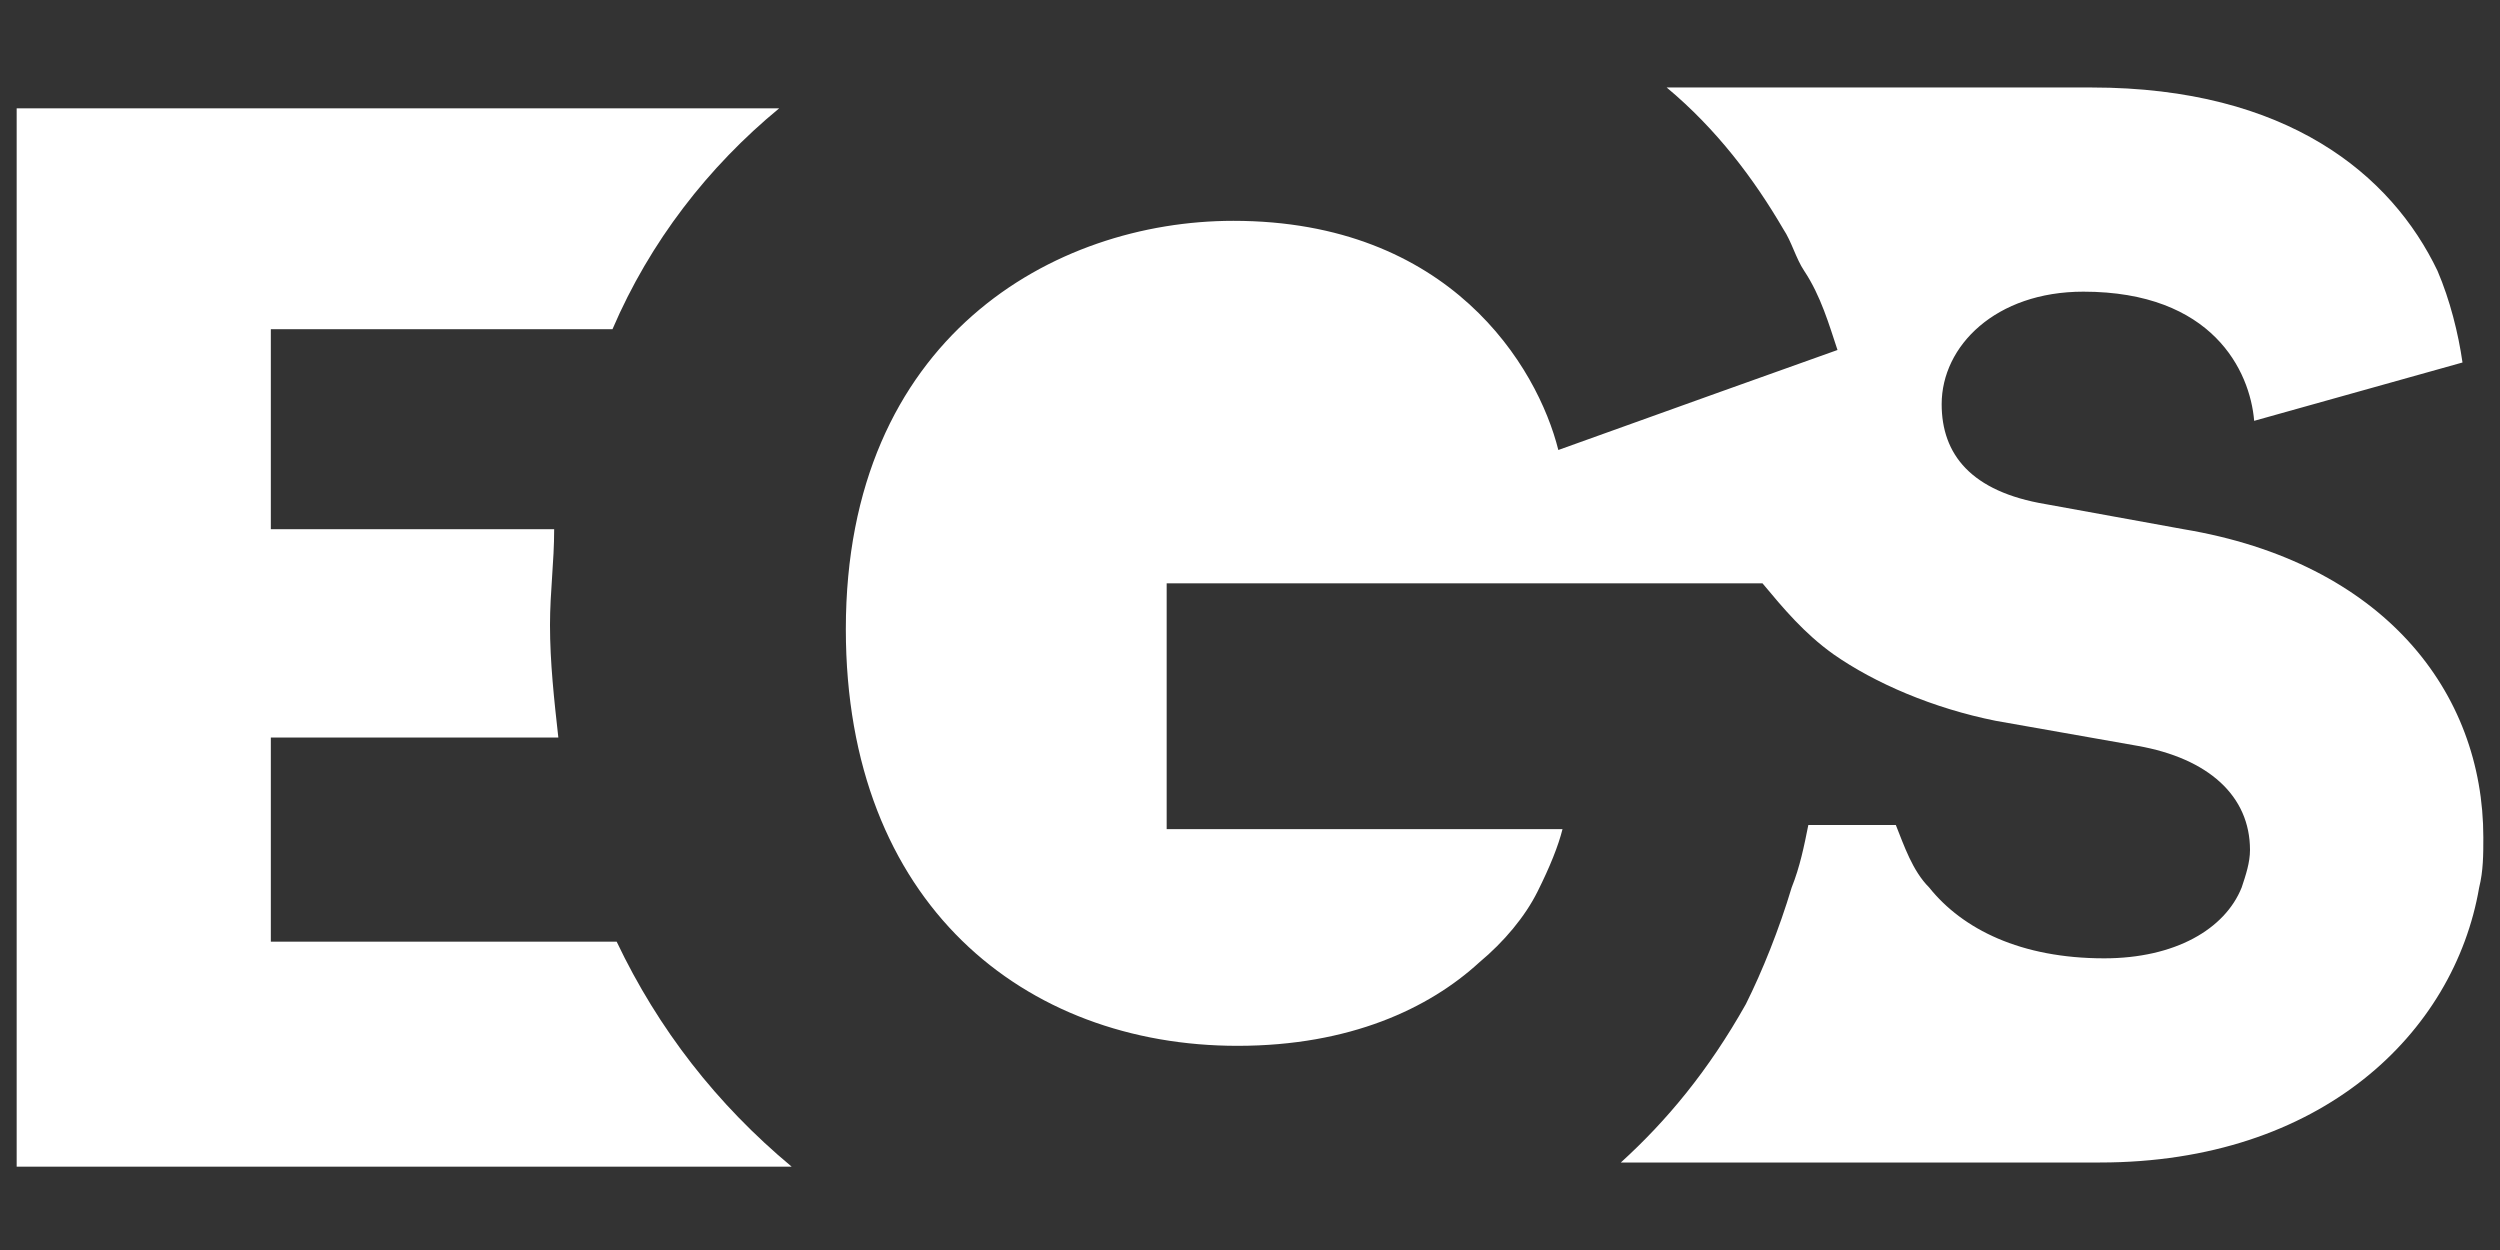 <?xml version="1.0" encoding="utf-8"?>
<!-- Generator: Adobe Illustrator 25.0.0, SVG Export Plug-In . SVG Version: 6.00 Build 0)  -->
<svg version="1.1" id="Calque_1" xmlns="http://www.w3.org/2000/svg" xmlns:xlink="http://www.w3.org/1999/xlink" x="0px" y="0px"
	 width="60px" height="30px" viewBox="0 0 60 30" style="enable-background:new 0 0 60 30;" xml:space="preserve">
<rect x="0" y="0" width="60" height="30" fill="#333333" stroke="none"/>
<style type="text/css">
	.st0{fill:#FFFFFF;}
</style>
<g>
	<path class="st0" d="M14.8,22.6H6.5v-4.9h6.9c-0.1-0.9-0.2-1.8-0.2-2.7c0-0.8,0.1-1.5,0.1-2.3H6.5V7.9h8.2c0.9-2.1,2.3-3.9,4-5.3
		H0.4v25.4H19C17.2,26.5,15.8,24.7,14.8,22.6z"/>
	<path class="st0" d="M59.6,20.1c0,0.4,0,0.8-0.1,1.2c-0.6,3.5-3.8,6.6-9.1,6.6H38.9c1.1-1,2.1-2.2,3-3.8c0.4-0.8,0.8-1.8,1.1-2.8
		c0.2-0.5,0.3-1,0.4-1.5h2.1c0.2,0.5,0.4,1.1,0.8,1.5c0.8,1,2.2,1.7,4.2,1.7c1.7,0,2.9-0.7,3.3-1.7c0.1-0.3,0.2-0.6,0.2-0.9
		c0-1.3-1-2.2-2.7-2.5l-3.4-0.6c-1.5-0.3-2.9-0.9-3.9-1.6c0,0,0,0,0,0c-0.7-0.5-1.2-1.1-1.7-1.7H28v5.9h9.5
		c-0.1,0.4-0.3,0.9-0.6,1.5c-0.3,0.6-0.8,1.2-1.4,1.7c-1.2,1.1-3.1,2-5.8,2c-5.1,0-9.4-3.4-9.4-10c0-7,5-9.8,9.3-9.8
		c5.2,0,7.3,3.5,7.8,5.5l3.9-1.4l2.8-1c-0.2-0.6-0.4-1.3-0.8-1.9c-0.2-0.3-0.3-0.7-0.5-1c-0.7-1.2-1.6-2.4-2.8-3.4h10.2
		c4.7,0,7.2,2.1,8.3,4.4C58.8,7.2,59,8,59.1,8.7l-5,1.4C54,8.9,53.1,7,50,7c-2.1,0-3.4,1.3-3.4,2.7c0,1.2,0.7,2.1,2.5,2.4l3.3,0.6
		C57.2,13.5,59.6,16.6,59.6,20.1z"/>
</g>
</svg>
